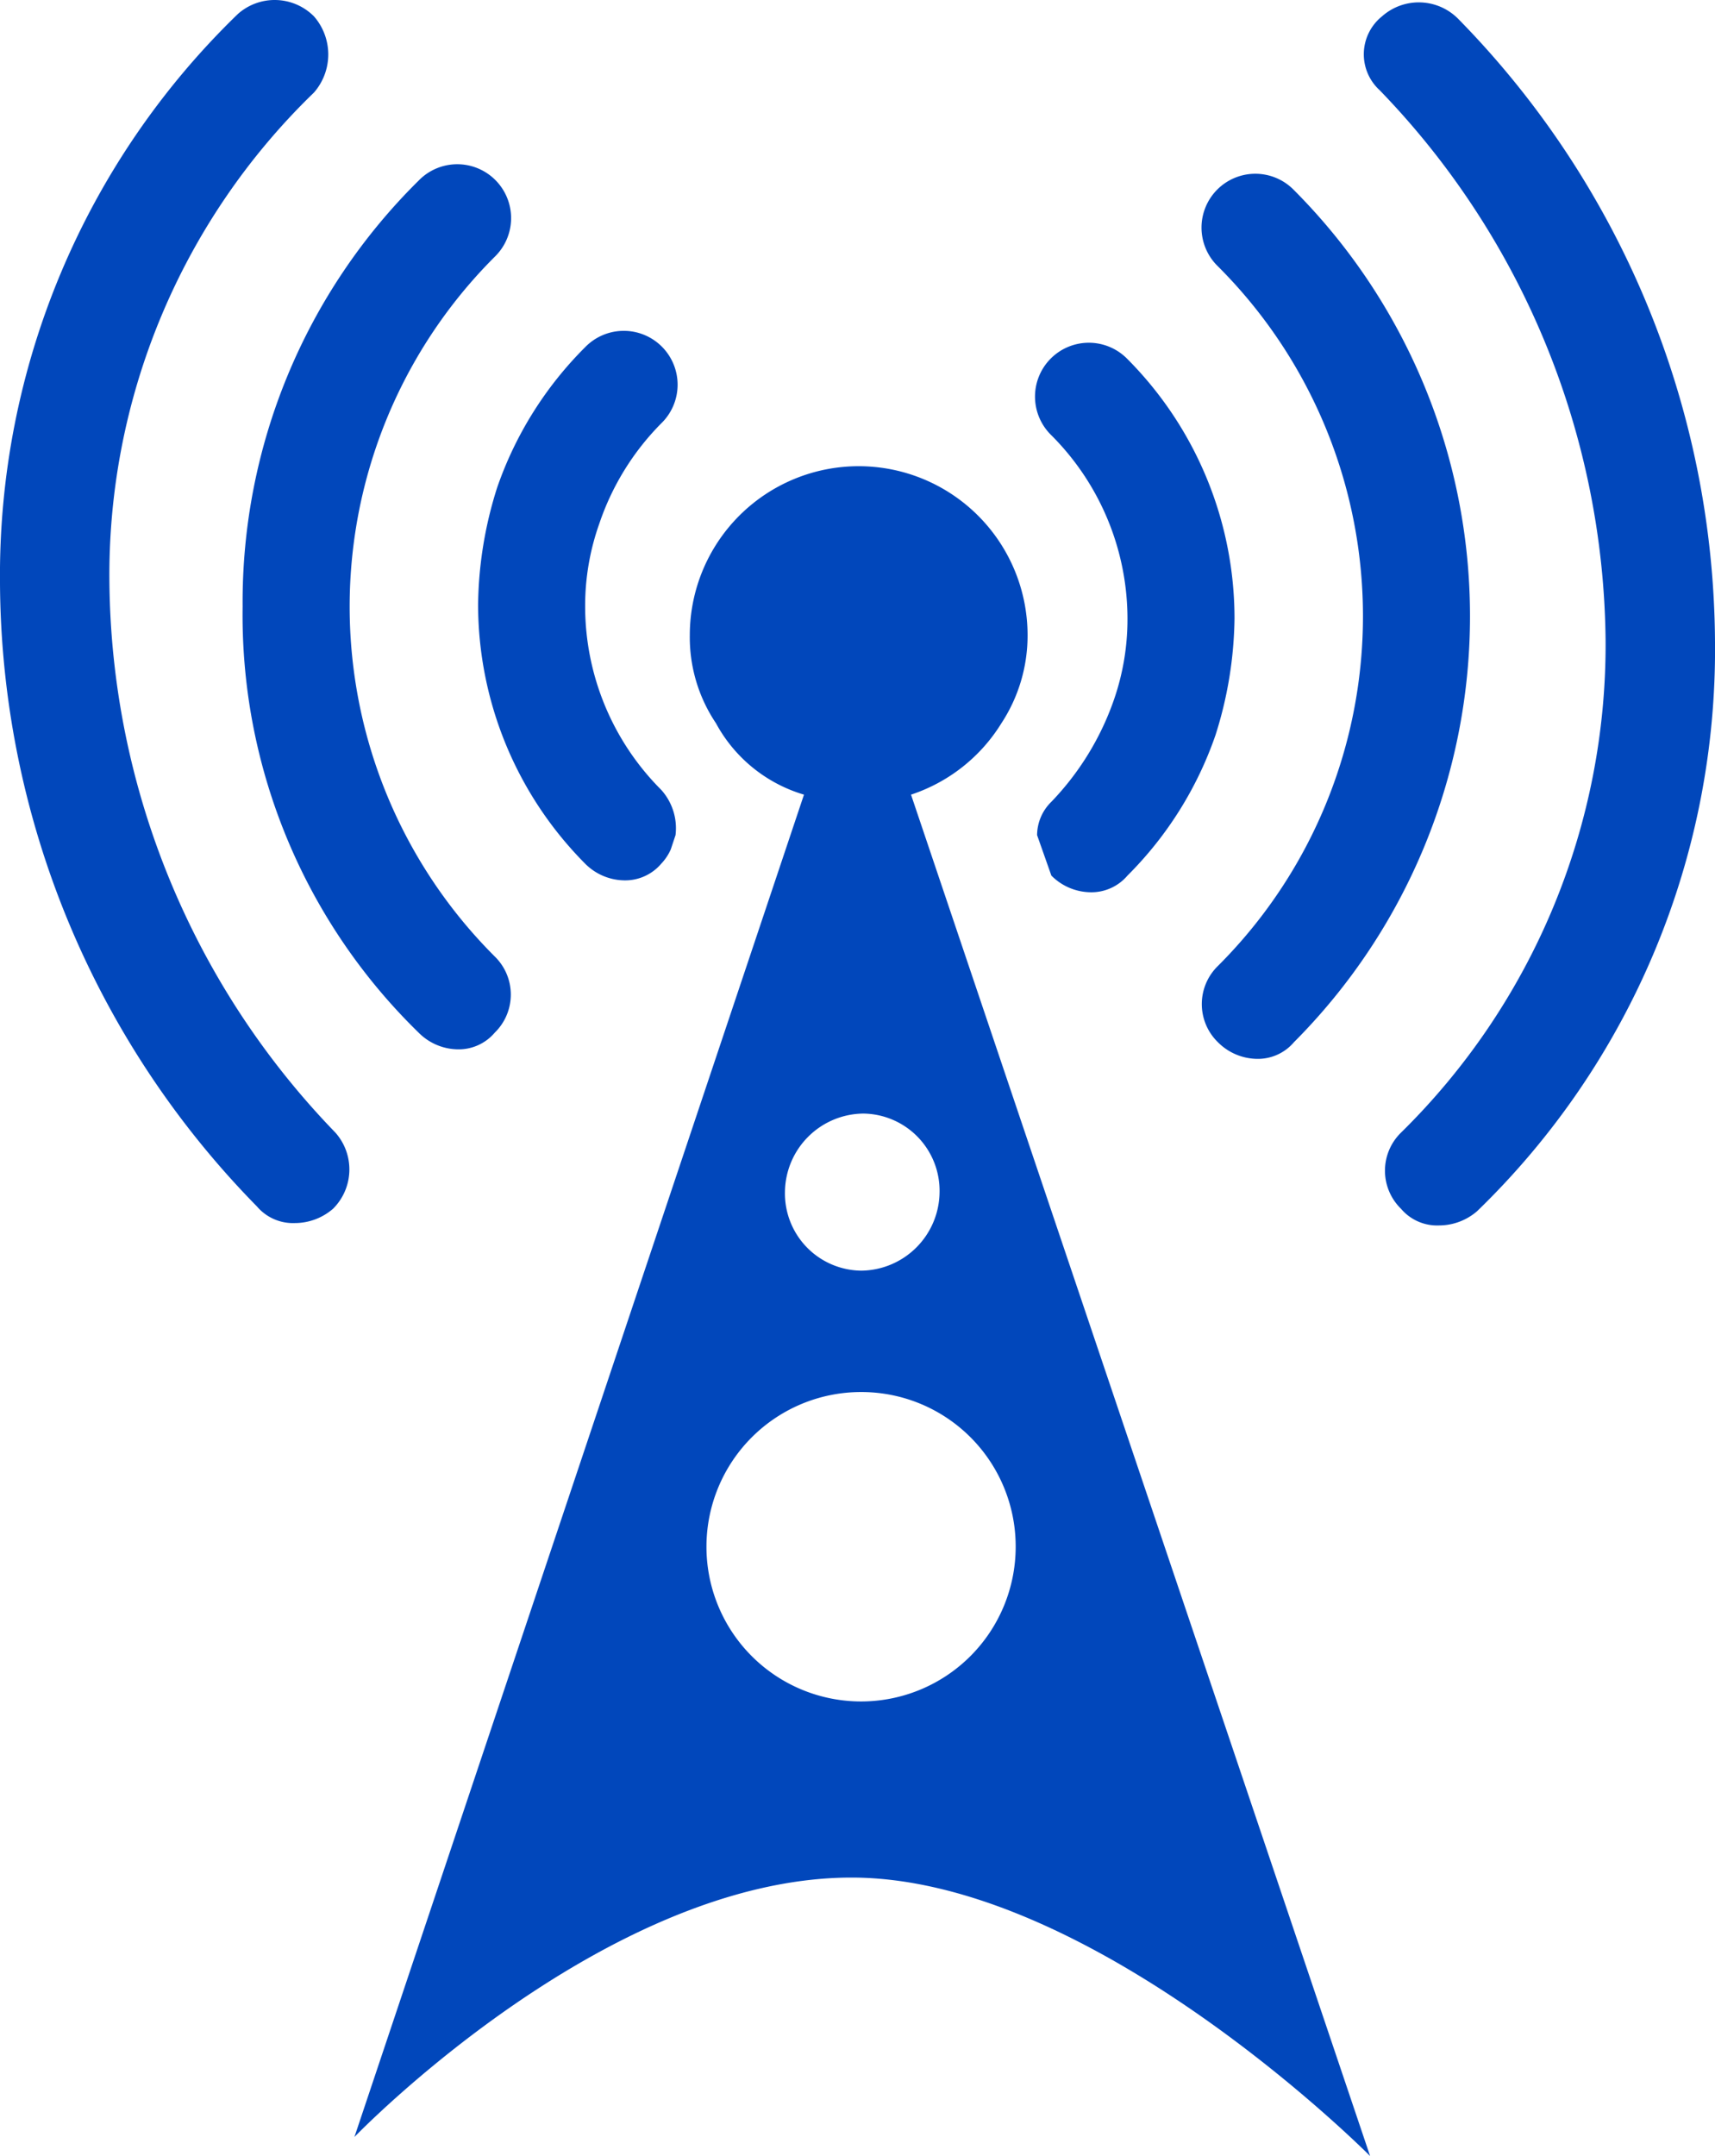 <svg xmlns="http://www.w3.org/2000/svg" width="72.1" height="90.588" viewBox="0 0 72.1 90.588">
  <g id="Group_25" data-name="Group 25" transform="translate(-231 -2410)">
    <path id="Path_47" data-name="Path 47" d="M41.8,37.9a10.909,10.909,0,0,1-3.2-7.7,10.3,10.3,0,0,1,.6-3.5,10.938,10.938,0,0,1,2.6-4.2,2.263,2.263,0,1,0-3.2-3.2,15.448,15.448,0,0,0-3.7,5.9,16.741,16.741,0,0,0-.8,4.9A15.453,15.453,0,0,0,38.6,41a2.36,2.36,0,0,0,1.6.7,1.99,1.99,0,0,0,1.6-.7,2.092,2.092,0,0,0,.4-.6l.2-.6A2.41,2.41,0,0,0,41.8,37.9Z" transform="translate(217 2405.288)" fill="#0147bb"/>
    <path id="Path_48" data-name="Path 48" d="M31.6,48.1a2.36,2.36,0,0,0,1.6.7,1.99,1.99,0,0,0,1.6-.7,2.234,2.234,0,0,0,0-3.2h0a20.762,20.762,0,0,1,0-29.4,2.263,2.263,0,1,0-3.2-3.2,24.877,24.877,0,0,0-7.4,17.9A24.479,24.479,0,0,0,31.6,48.1Z" transform="translate(217 2405.288)" fill="#0147bb"/>
    <path id="Path_49" data-name="Path 49" d="M26.4,56.1a2.452,2.452,0,0,0,1.6-.6,2.329,2.329,0,0,0,.1-3.2h0a33.679,33.679,0,0,1-9.5-23.1A28.179,28.179,0,0,1,27.2,8.6a2.433,2.433,0,0,0,0-3.2A2.329,2.329,0,0,0,24,5.3,32.81,32.81,0,0,0,14,29.2,37.63,37.63,0,0,0,24.8,55.4,1.99,1.99,0,0,0,26.4,56.1Z" transform="translate(217 2405.288)" fill="#0147bb"/>
    <path id="Path_50" data-name="Path 50" d="M58.2,41.5a2.36,2.36,0,0,0,1.6.7,1.99,1.99,0,0,0,1.6-.7,15.448,15.448,0,0,0,3.7-5.9,16.741,16.741,0,0,0,.8-4.9,15.453,15.453,0,0,0-4.5-10.9A2.263,2.263,0,1,0,58.2,23h0a10.909,10.909,0,0,1,3.2,7.7,10.3,10.3,0,0,1-.6,3.5,11.733,11.733,0,0,1-2.6,4.2,1.974,1.974,0,0,0-.6,1.4l.6,1.7Z" transform="translate(217 2405.288)" fill="#0147bb"/>
    <path id="Path_51" data-name="Path 51" d="M65.2,15.9a20.762,20.762,0,0,1,0,29.4,2.234,2.234,0,0,0,0,3.2,2.36,2.36,0,0,0,1.6.7,1.99,1.99,0,0,0,1.6-.7,25.349,25.349,0,0,0,0-35.8,2.263,2.263,0,1,0-3.2,3.2Z" transform="translate(217 2405.288)" fill="#0147bb"/>
    <path id="Path_52" data-name="Path 52" d="M72,8.5a33.679,33.679,0,0,1,9.5,23.1,28.731,28.731,0,0,1-8.6,20.7,2.234,2.234,0,0,0,0,3.2,1.99,1.99,0,0,0,1.6.7,2.452,2.452,0,0,0,1.6-.6,32.81,32.81,0,0,0,10-23.9A37.63,37.63,0,0,0,75.3,5.5a2.329,2.329,0,0,0-3.2-.1A2.042,2.042,0,0,0,72,8.5Z" transform="translate(217 2405.288)" fill="#0147bb"/>
    <path id="Path_53" data-name="Path 53" d="M47.8,38.1,28.9,94.5S39.4,83.6,49.8,83.6c10.2,0,21.8,11.7,21.8,11.7L52.3,38.1a7.067,7.067,0,0,0,3.8-3,6.706,6.706,0,0,0,1.1-3.7,7.1,7.1,0,1,0-14.2,0,6.467,6.467,0,0,0,1.1,3.7A6.21,6.21,0,0,0,47.8,38.1Zm8.9,31.6a6.5,6.5,0,1,1-6.5-6.5A6.487,6.487,0,0,1,56.7,69.7ZM53.5,54.8a3.329,3.329,0,0,1-3.3,3.3A3.244,3.244,0,0,1,47,54.8a3.329,3.329,0,0,1,3.3-3.3A3.244,3.244,0,0,1,53.5,54.8Z" transform="translate(217 2405.288)" fill="#0147bb"/>
  </g>
</svg>
